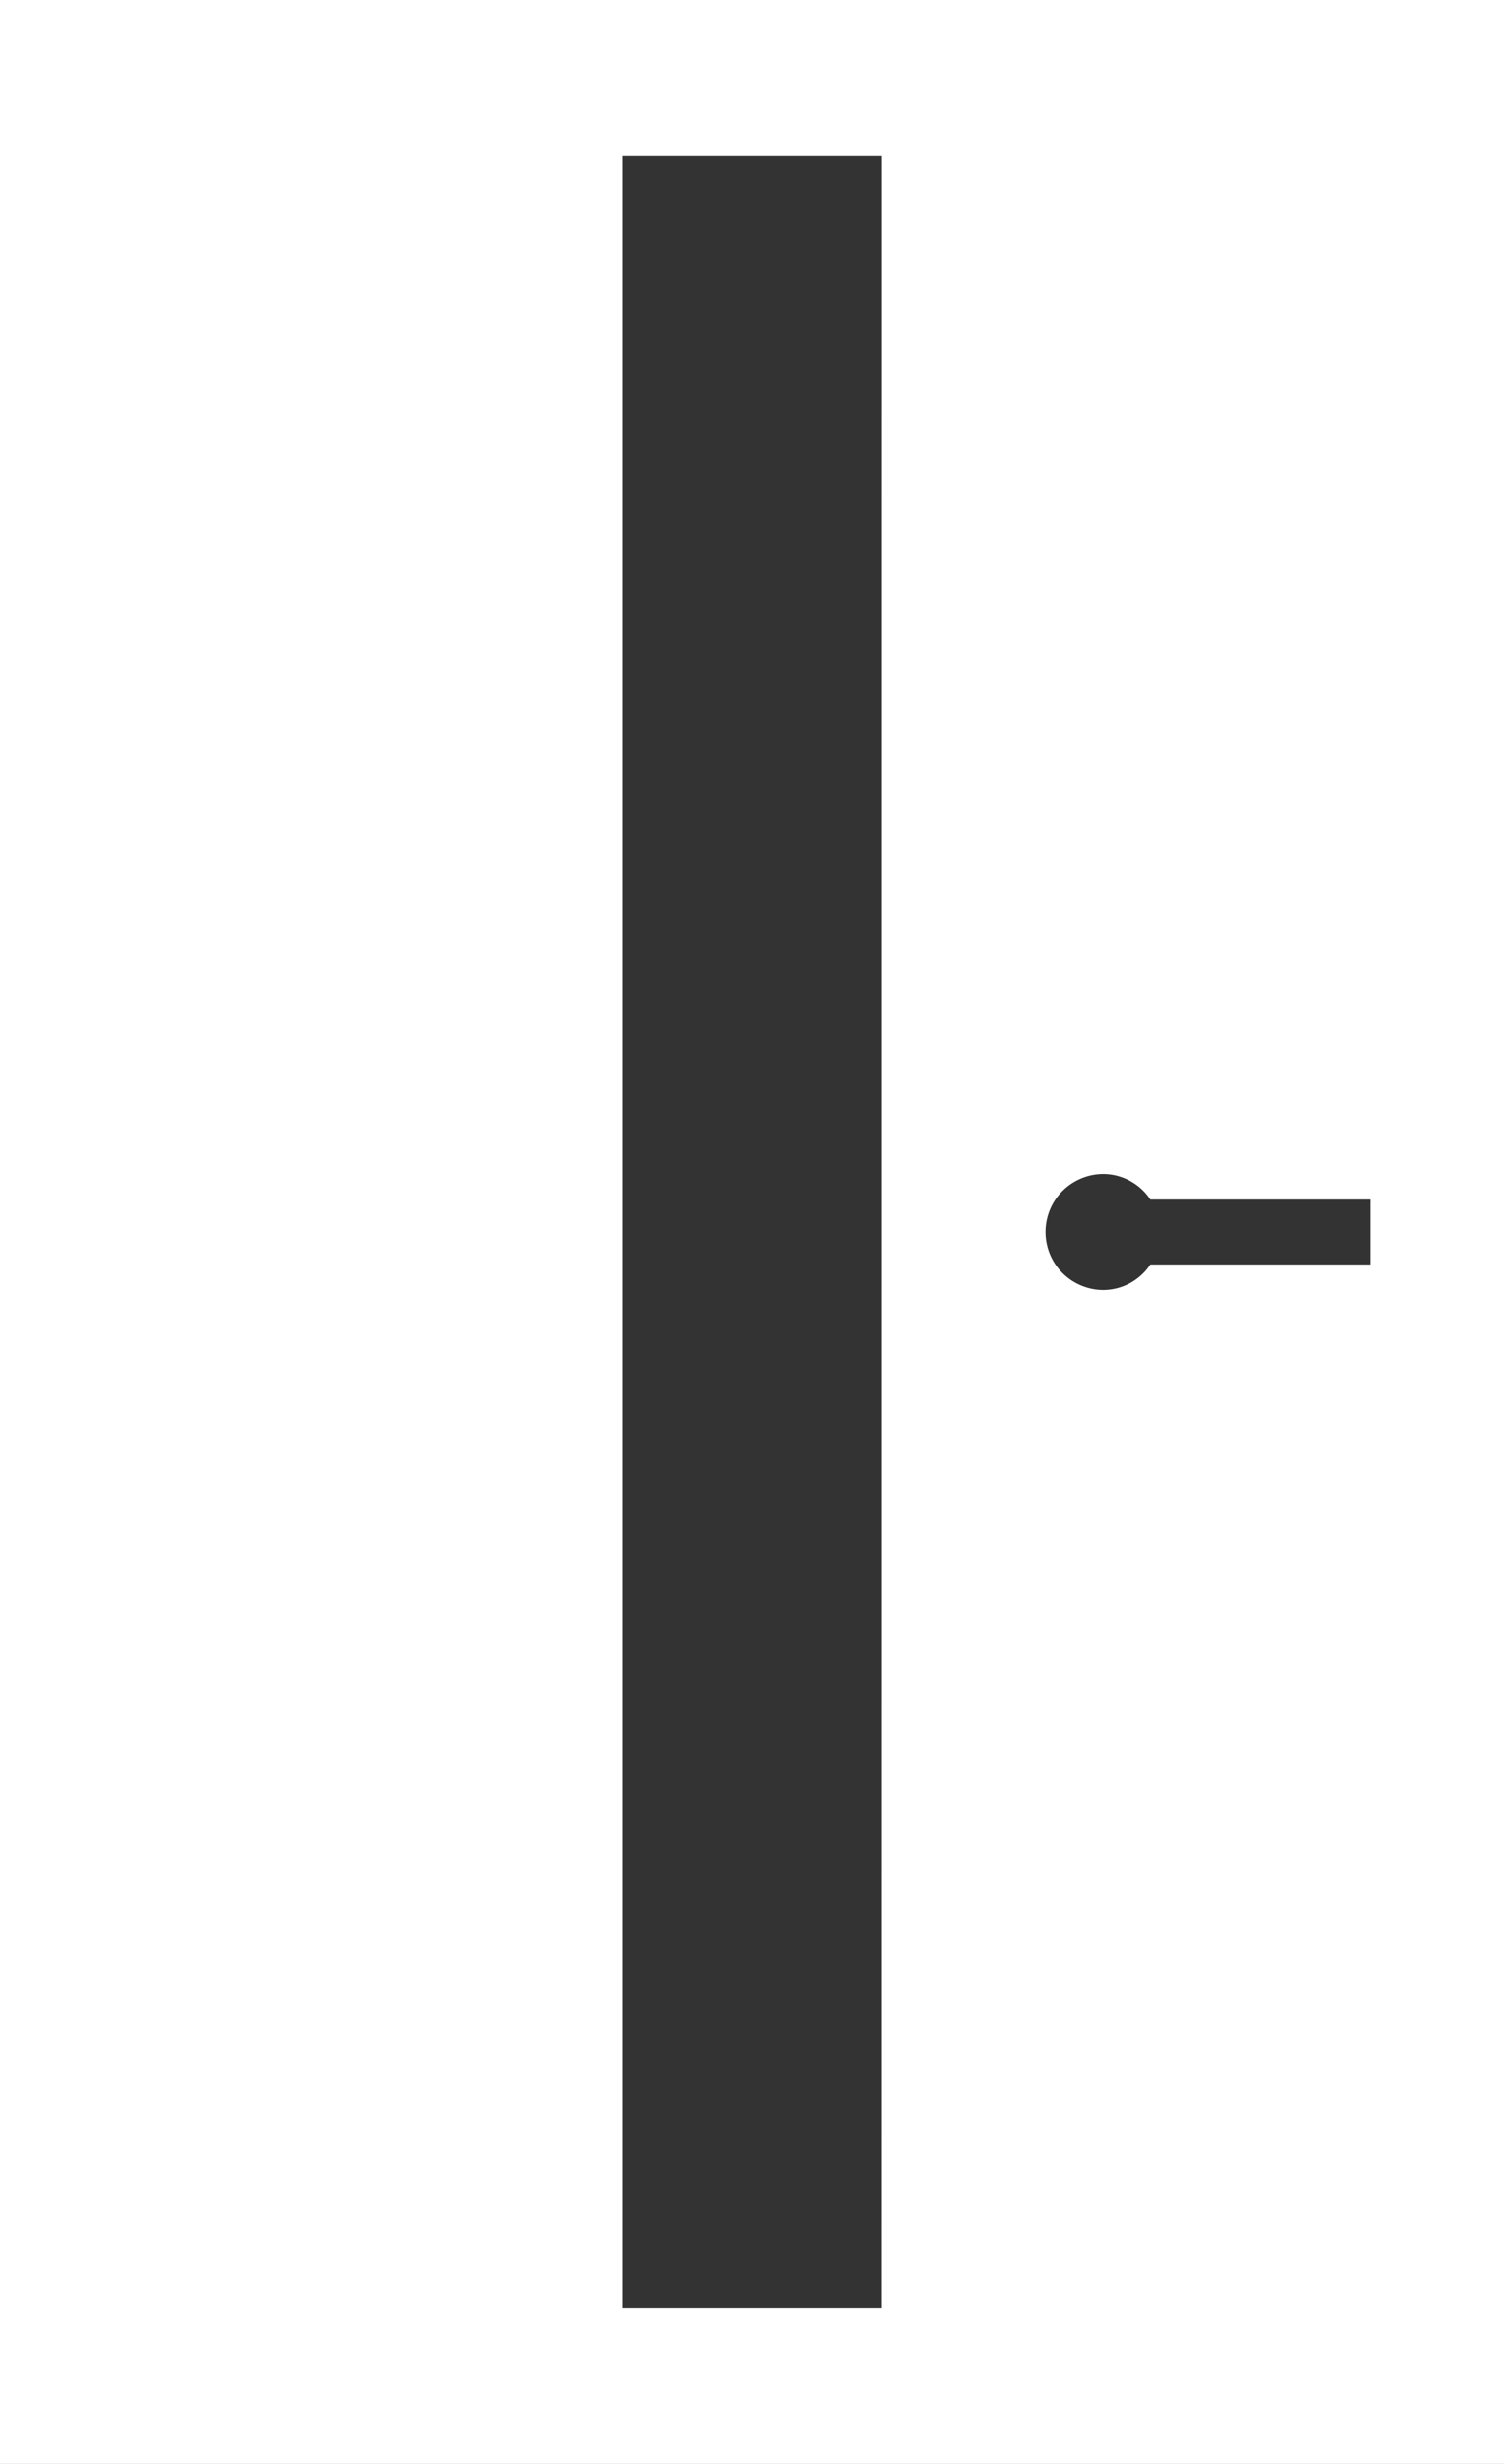 <svg height="42" viewBox="0 0 25.642 42" width="25.642" xmlns="http://www.w3.org/2000/svg" xmlns:xlink="http://www.w3.org/1999/xlink"><rect x="0" y="0" width="25.642" height="42" fill="#333333" stroke="none"/><clipPath id="a"><path d="m0 0h25.642v42h-25.642z"/></clipPath><g clip-path="url(#a)"><path d="m0 42h25.642v-42h-25.642zm15.031-2.652h-4.42v-36.696h4.421zm8.332-17.793h-3.748a.973.973 0 0 1 -.8.437.991.991 0 1 1 0-1.982.975.975 0 0 1 .8.437h3.748z" fill="#fff"/></g></svg>
